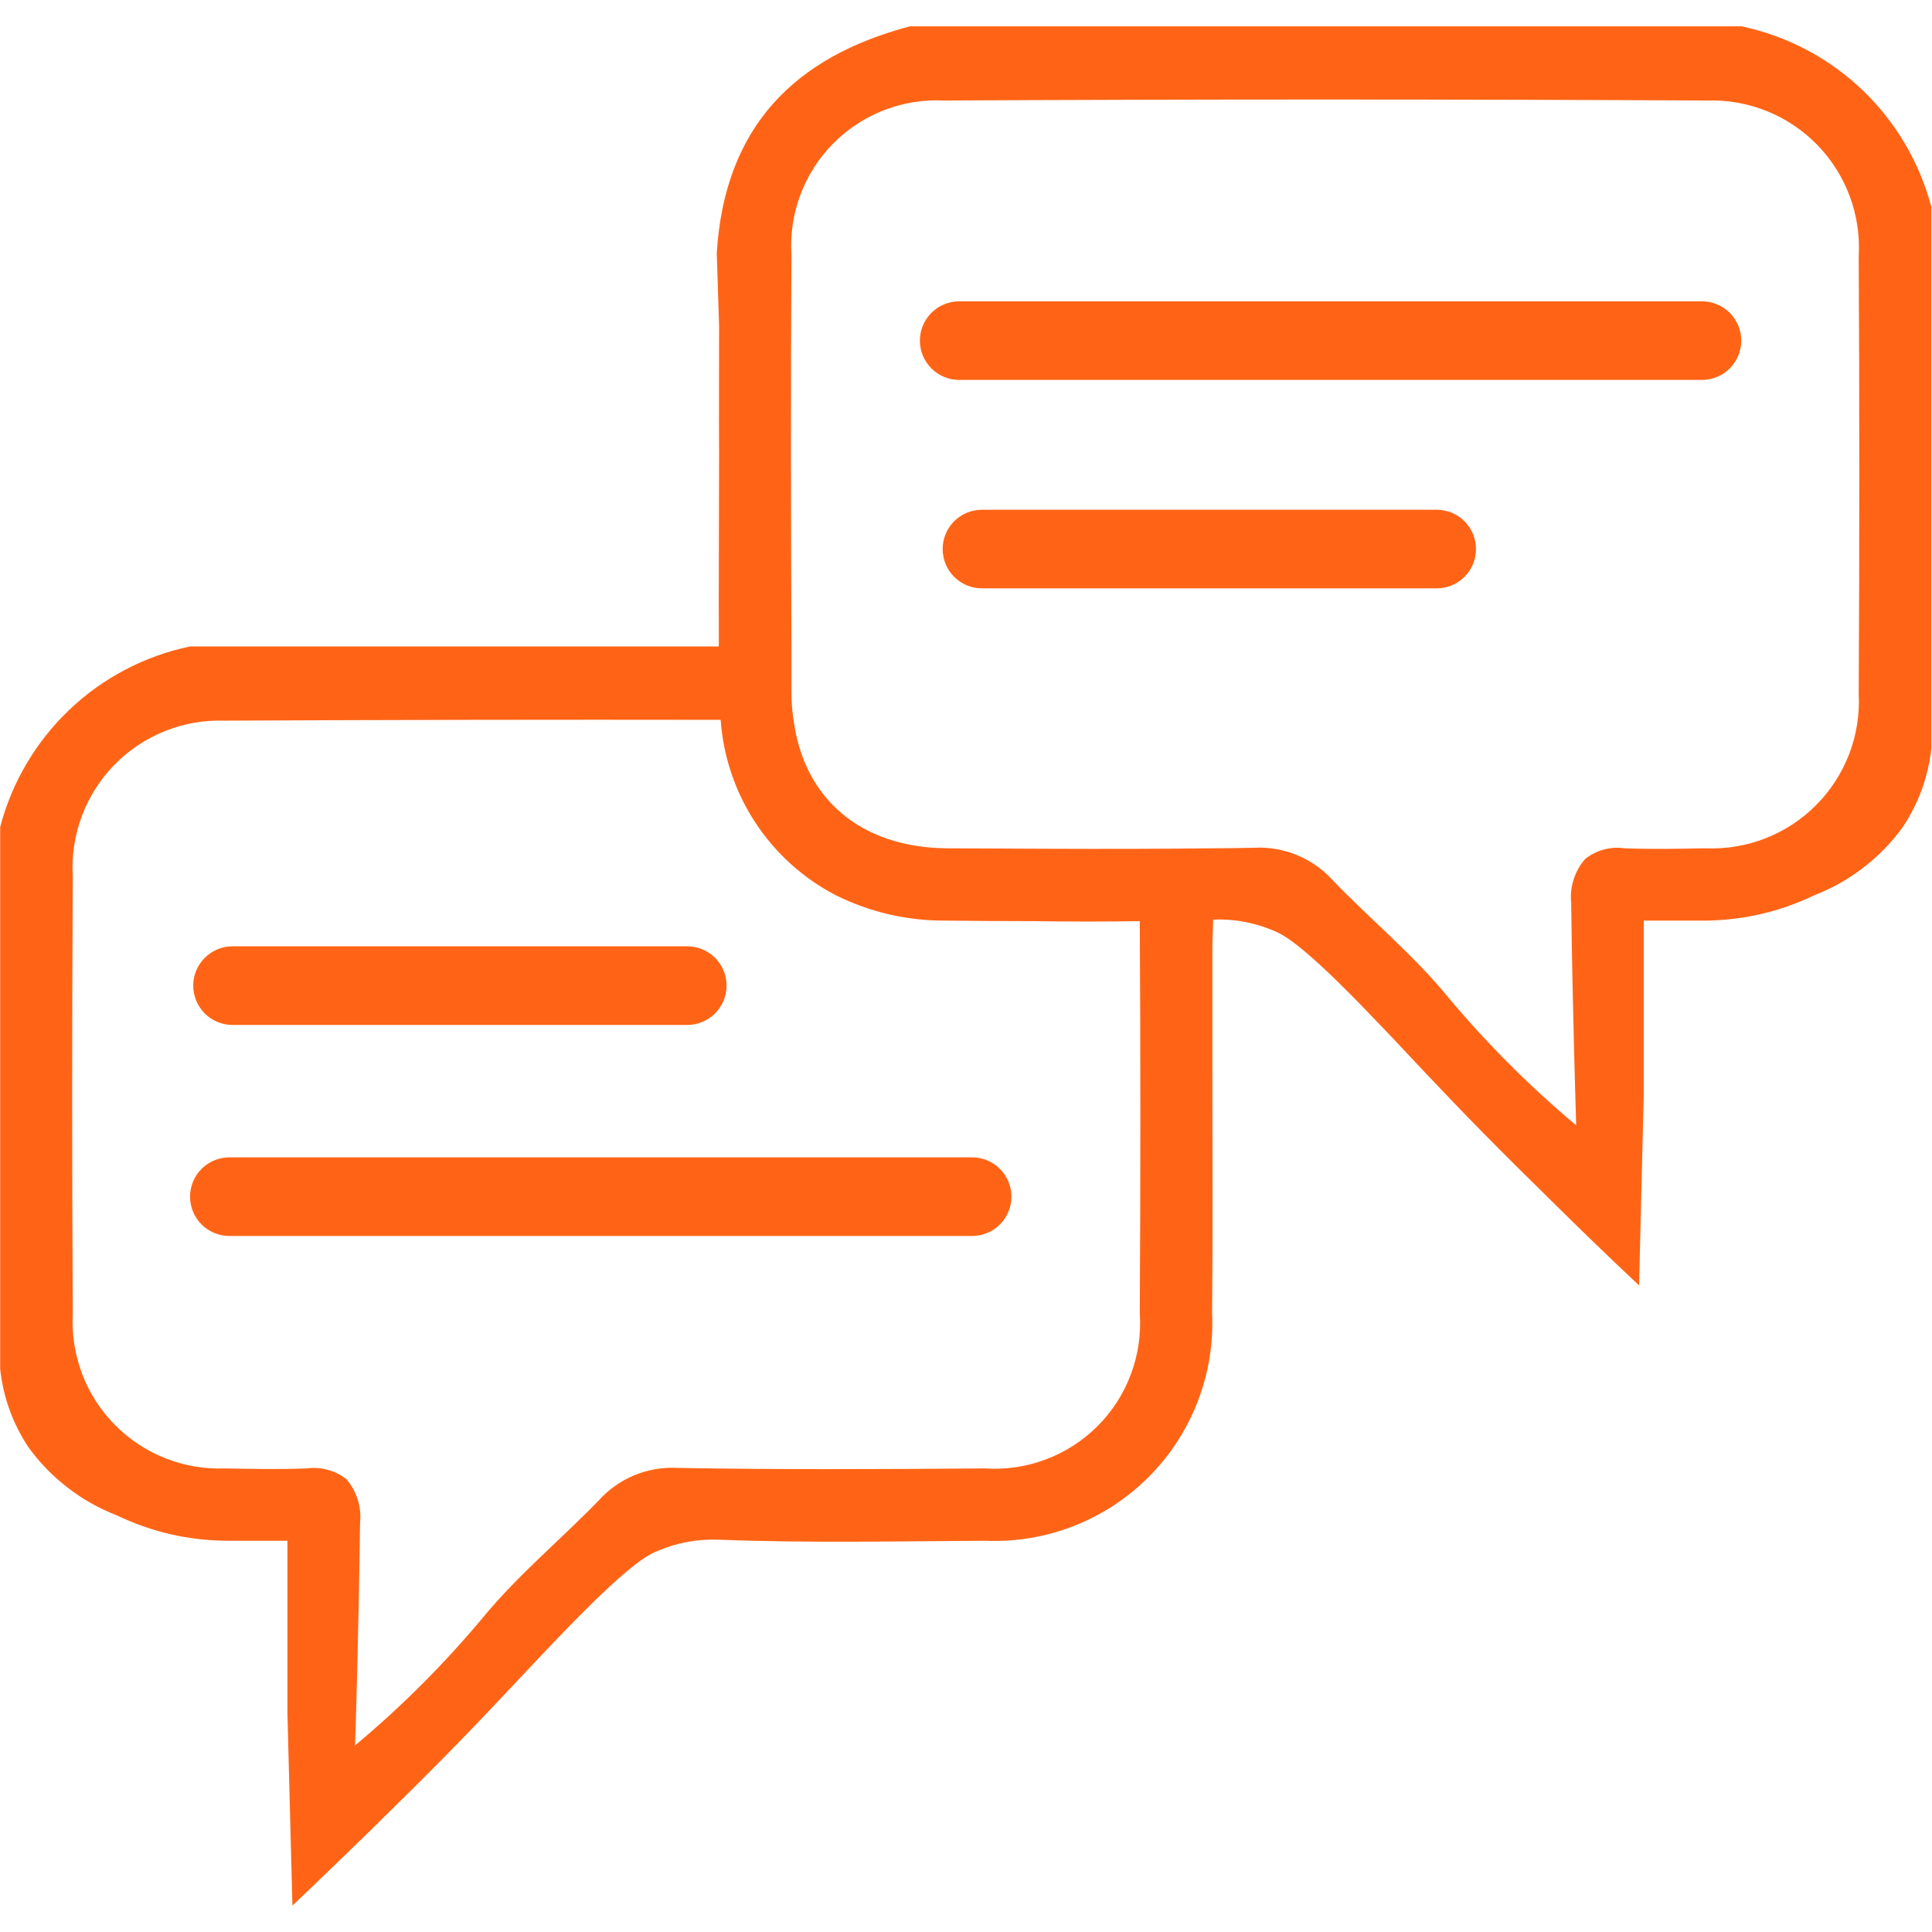 <svg xmlns="http://www.w3.org/2000/svg" xmlns:xlink="http://www.w3.org/1999/xlink" width="400" zoomAndPan="magnify" viewBox="0 0 300 300" height="400" preserveAspectRatio="xMidYMid meet" version="1.0"><defs><clipPath id="fbb37d01ef"><path d="M 0 4.09 L 300 4.09 L 300 295.84 L 0 295.84 Z M 0 4.09 " clip-rule="nonzero"/></clipPath></defs><rect x="-30" width="360" fill="#ffffff" y="-30" height="360" fill-opacity="1"/><rect x="-30" width="360" fill="#ffffff" y="-30" height="360" fill-opacity="1"/><g clip-path="url(#fbb37d01ef)"><path fill="#ff6416" d="M 270.426 4.09 L 141.289 4.09 C 123.426 8.812 112.516 19.637 111.297 39.297 C 111.418 43.082 111.539 46.863 111.66 50.609 C 111.66 57.527 111.621 63.957 111.66 70.43 C 111.66 80.402 111.582 90.414 111.621 100.383 L 29.492 100.383 C 27.742 100.75 26.027 101.234 24.344 101.84 C 22.66 102.445 21.027 103.16 19.445 103.992 C 17.863 104.824 16.344 105.762 14.891 106.801 C 13.438 107.844 12.066 108.98 10.77 110.215 C 9.477 111.445 8.27 112.762 7.16 114.16 C 6.047 115.559 5.035 117.031 4.129 118.57 C 3.219 120.109 2.422 121.703 1.734 123.355 C 1.047 125.004 0.477 126.695 0.027 128.426 L 0.027 212.59 C 0.508 216.969 1.961 220.996 4.379 224.676 C 6.109 227.078 8.145 229.18 10.488 230.988 C 12.828 232.797 15.379 234.234 18.137 235.301 C 23.539 237.891 29.238 239.207 35.23 239.246 L 44.633 239.246 L 44.633 266.027 C 44.875 275.957 45.16 285.93 45.406 295.898 C 50.207 291.34 54.316 287.352 57.531 284.219 C 67.625 274.328 72.551 269.281 78.656 262.77 C 83.824 257.316 84.066 256.992 86.512 254.469 C 97.66 242.828 100.594 241.445 102.098 240.836 C 105.141 239.535 108.316 238.953 111.621 239.086 C 125.379 239.613 139.176 239.328 152.973 239.246 C 154.141 239.297 155.309 239.285 156.48 239.215 C 157.648 239.145 158.809 239.012 159.965 238.82 C 161.121 238.629 162.262 238.375 163.391 238.066 C 164.52 237.754 165.629 237.387 166.723 236.961 C 167.812 236.535 168.879 236.055 169.918 235.516 C 170.961 234.98 171.969 234.391 172.949 233.75 C 173.93 233.109 174.871 232.418 175.781 231.68 C 176.688 230.941 177.555 230.156 178.383 229.324 C 179.211 228.496 179.992 227.625 180.727 226.715 C 181.465 225.805 182.152 224.859 182.789 223.879 C 183.426 222.895 184.012 221.883 184.543 220.84 C 185.078 219.797 185.555 218.73 185.977 217.637 C 186.398 216.547 186.766 215.434 187.07 214.305 C 187.379 213.176 187.625 212.031 187.812 210.875 C 188 209.719 188.129 208.559 188.195 207.387 C 188.262 206.219 188.27 205.051 188.215 203.879 C 188.34 191.508 188.258 179.094 188.258 166.723 L 188.258 146.941 L 188.379 142.793 C 191.656 142.664 194.805 143.246 197.82 144.543 C 199.285 145.152 202.215 146.496 213.367 158.176 C 215.809 160.699 216.094 161.023 221.223 166.477 C 227.367 172.988 232.293 178.035 242.387 187.926 C 245.559 191.059 249.672 195.047 254.516 199.605 C 254.758 189.637 255.004 179.68 255.246 169.734 L 255.246 142.953 L 264.688 142.953 C 270.668 142.91 276.352 141.594 281.742 139.008 C 284.5 137.938 287.047 136.5 289.387 134.691 C 291.73 132.883 293.766 130.781 295.496 128.383 C 297.934 124.695 299.398 120.652 299.895 116.258 L 299.895 32.133 C 299.438 30.402 298.867 28.715 298.18 27.066 C 297.492 25.414 296.691 23.82 295.785 22.281 C 294.875 20.742 293.863 19.273 292.75 17.875 C 291.641 16.477 290.438 15.16 289.141 13.93 C 287.848 12.695 286.473 11.559 285.02 10.516 C 283.566 9.477 282.051 8.539 280.469 7.707 C 278.887 6.875 277.254 6.156 275.574 5.551 C 273.891 4.945 272.176 4.457 270.426 4.09 Z M 176.984 203.879 C 177.039 204.684 177.055 205.488 177.023 206.293 C 176.996 207.098 176.922 207.898 176.809 208.699 C 176.691 209.496 176.535 210.285 176.336 211.066 C 176.137 211.848 175.895 212.613 175.613 213.367 C 175.332 214.125 175.012 214.863 174.652 215.582 C 174.289 216.305 173.895 217.004 173.457 217.68 C 173.023 218.359 172.551 219.012 172.047 219.641 C 171.543 220.266 171.004 220.867 170.434 221.438 C 169.867 222.008 169.266 222.543 168.641 223.051 C 168.012 223.559 167.359 224.027 166.684 224.465 C 166.008 224.902 165.309 225.301 164.586 225.664 C 163.867 226.023 163.129 226.348 162.375 226.629 C 161.621 226.914 160.855 227.156 160.074 227.355 C 159.293 227.555 158.504 227.715 157.707 227.832 C 156.91 227.945 156.109 228.02 155.305 228.051 C 154.496 228.082 153.695 228.07 152.891 228.016 C 136.977 228.137 121.105 228.219 105.191 227.934 C 104.039 227.871 102.895 227.938 101.762 228.137 C 100.625 228.332 99.523 228.652 98.461 229.094 C 97.398 229.539 96.395 230.094 95.457 230.766 C 94.52 231.434 93.668 232.199 92.898 233.062 C 87.039 239.086 80.527 244.496 75.156 250.969 C 69.086 258.262 62.414 264.949 55.133 271.031 C 55.254 267.859 55.703 252.883 55.906 236.52 C 56.039 235.285 55.922 234.07 55.555 232.883 C 55.188 231.695 54.598 230.629 53.789 229.684 C 52.91 229 51.938 228.516 50.863 228.227 C 49.789 227.938 48.703 227.867 47.602 228.016 C 43.41 228.176 39.18 228.094 34.984 228.016 C 34.195 228.047 33.406 228.039 32.617 227.988 C 31.828 227.938 31.043 227.848 30.262 227.715 C 29.484 227.582 28.711 227.41 27.949 227.199 C 27.188 226.988 26.441 226.738 25.703 226.445 C 24.969 226.156 24.25 225.828 23.547 225.465 C 22.848 225.102 22.164 224.699 21.504 224.266 C 20.844 223.828 20.211 223.359 19.598 222.859 C 18.988 222.355 18.402 221.824 17.848 221.262 C 17.293 220.699 16.766 220.109 16.273 219.492 C 15.777 218.875 15.316 218.234 14.887 217.566 C 14.461 216.902 14.07 216.219 13.711 215.512 C 13.355 214.805 13.039 214.082 12.758 213.344 C 12.477 212.605 12.234 211.852 12.031 211.086 C 11.828 210.324 11.664 209.551 11.543 208.77 C 11.422 207.988 11.34 207.203 11.297 206.414 C 11.258 205.621 11.258 204.832 11.301 204.043 C 11.176 181.414 11.176 158.758 11.301 136.078 C 11.254 135.285 11.246 134.496 11.281 133.703 C 11.316 132.91 11.395 132.125 11.512 131.34 C 11.629 130.559 11.785 129.781 11.984 129.016 C 12.184 128.246 12.422 127.492 12.695 126.75 C 12.973 126.008 13.289 125.281 13.641 124.574 C 13.992 123.863 14.379 123.172 14.805 122.504 C 15.227 121.836 15.684 121.191 16.176 120.566 C 16.668 119.945 17.191 119.352 17.742 118.785 C 18.297 118.219 18.875 117.68 19.484 117.172 C 20.094 116.668 20.727 116.191 21.387 115.75 C 22.043 115.312 22.723 114.906 23.422 114.535 C 24.125 114.164 24.844 113.832 25.578 113.535 C 26.312 113.242 27.059 112.984 27.82 112.766 C 28.582 112.551 29.355 112.371 30.137 112.234 C 30.914 112.098 31.699 112 32.492 111.945 C 33.281 111.891 34.07 111.875 34.863 111.902 C 60.543 111.777 86.227 111.738 111.906 111.777 C 112.004 113.195 112.195 114.598 112.473 115.992 C 112.754 117.383 113.117 118.754 113.574 120.098 C 114.027 121.441 114.562 122.754 115.184 124.031 C 115.809 125.305 116.508 126.539 117.285 127.727 C 118.066 128.91 118.918 130.043 119.84 131.121 C 120.762 132.199 121.75 133.215 122.805 134.168 C 123.859 135.117 124.969 136 126.133 136.809 C 127.301 137.621 128.512 138.352 129.773 139.008 C 135.172 141.676 140.883 142.992 146.906 142.953 C 151.465 142.996 156.023 143.035 160.582 143.035 C 166.035 143.117 171.531 143.117 176.984 143.035 C 177.105 163.305 177.105 183.586 176.984 203.879 Z M 288.621 107.75 C 288.66 108.539 288.66 109.332 288.617 110.121 C 288.578 110.91 288.492 111.699 288.371 112.48 C 288.246 113.262 288.082 114.035 287.879 114.801 C 287.676 115.562 287.434 116.316 287.152 117.055 C 286.867 117.793 286.547 118.516 286.191 119.223 C 285.832 119.93 285.441 120.617 285.012 121.281 C 284.582 121.945 284.121 122.586 283.625 123.203 C 283.133 123.82 282.605 124.41 282.047 124.973 C 281.492 125.535 280.906 126.07 280.293 126.57 C 279.684 127.07 279.047 127.539 278.387 127.977 C 277.723 128.41 277.043 128.812 276.34 129.176 C 275.637 129.539 274.918 129.867 274.184 130.156 C 273.445 130.445 272.695 130.699 271.934 130.91 C 271.172 131.121 270.398 131.293 269.617 131.426 C 268.84 131.555 268.055 131.645 267.262 131.695 C 266.473 131.746 265.684 131.754 264.891 131.723 C 260.699 131.805 256.469 131.883 252.277 131.723 C 251.18 131.562 250.098 131.629 249.031 131.918 C 247.961 132.211 246.996 132.699 246.129 133.391 C 245.316 134.332 244.723 135.398 244.348 136.586 C 243.973 137.773 243.848 138.988 243.973 140.227 C 244.176 156.59 244.664 171.523 244.746 174.738 C 237.477 168.645 230.801 161.957 224.723 154.676 C 219.391 148.203 212.84 142.793 207.02 136.77 C 206.25 135.906 205.395 135.137 204.453 134.469 C 203.512 133.797 202.504 133.238 201.438 132.797 C 200.371 132.352 199.266 132.031 198.129 131.836 C 196.988 131.641 195.84 131.578 194.688 131.641 C 192.531 131.68 190.371 131.723 188.215 131.723 C 184.348 131.762 180.523 131.805 176.656 131.805 C 166.77 131.844 156.879 131.762 146.988 131.723 C 133.719 131.598 124.848 124.109 123.219 111.777 C 123.004 110.391 122.898 108.992 122.895 107.586 L 122.895 100.383 C 122.812 80.117 122.773 59.848 122.895 39.578 C 122.844 38.789 122.836 37.996 122.871 37.207 C 122.902 36.414 122.98 35.625 123.094 34.844 C 123.211 34.059 123.367 33.285 123.566 32.516 C 123.766 31.75 124.004 30.996 124.281 30.254 C 124.559 29.512 124.875 28.785 125.227 28.074 C 125.582 27.367 125.973 26.68 126.398 26.012 C 126.824 25.344 127.285 24.699 127.777 24.078 C 128.273 23.461 128.797 22.867 129.355 22.305 C 129.91 21.738 130.496 21.207 131.109 20.703 C 131.723 20.203 132.359 19.734 133.02 19.297 C 133.684 18.863 134.363 18.461 135.07 18.098 C 135.773 17.734 136.496 17.41 137.234 17.121 C 137.973 16.832 138.723 16.586 139.488 16.379 C 140.25 16.168 141.023 16 141.809 15.875 C 142.59 15.746 143.375 15.66 144.168 15.617 C 144.957 15.574 145.75 15.57 146.539 15.609 C 186.02 15.406 225.523 15.406 265.055 15.609 C 265.848 15.582 266.637 15.598 267.43 15.652 C 268.219 15.707 269.004 15.805 269.785 15.941 C 270.562 16.078 271.336 16.258 272.098 16.473 C 272.859 16.691 273.605 16.949 274.34 17.242 C 275.078 17.539 275.793 17.871 276.496 18.242 C 277.195 18.613 277.875 19.02 278.531 19.461 C 279.191 19.898 279.824 20.375 280.434 20.879 C 281.043 21.387 281.621 21.926 282.176 22.492 C 282.73 23.059 283.25 23.652 283.742 24.273 C 284.234 24.898 284.691 25.543 285.113 26.211 C 285.539 26.883 285.926 27.57 286.277 28.281 C 286.633 28.988 286.945 29.715 287.223 30.457 C 287.5 31.199 287.734 31.953 287.934 32.723 C 288.133 33.488 288.289 34.266 288.406 35.047 C 288.523 35.832 288.602 36.617 288.637 37.41 C 288.672 38.203 288.668 38.992 288.621 39.785 C 288.742 62.453 288.742 85.109 288.621 107.75 Z M 264.277 58.996 L 148.945 58.996 C 148.547 58.996 148.148 58.957 147.754 58.879 C 147.363 58.801 146.98 58.688 146.609 58.531 C 146.238 58.379 145.887 58.191 145.555 57.969 C 145.223 57.746 144.914 57.492 144.629 57.211 C 144.348 56.926 144.094 56.617 143.871 56.285 C 143.648 55.949 143.461 55.598 143.305 55.23 C 143.152 54.859 143.035 54.477 142.957 54.082 C 142.879 53.691 142.84 53.293 142.84 52.891 C 142.84 52.492 142.879 52.094 142.957 51.703 C 143.035 51.309 143.152 50.926 143.305 50.555 C 143.461 50.188 143.648 49.836 143.871 49.5 C 144.094 49.168 144.348 48.859 144.629 48.574 C 144.914 48.293 145.223 48.039 145.555 47.816 C 145.887 47.594 146.238 47.406 146.609 47.254 C 146.98 47.098 147.363 46.984 147.754 46.906 C 148.148 46.828 148.547 46.789 148.945 46.789 L 264.277 46.789 C 264.68 46.789 265.074 46.828 265.469 46.906 C 265.863 46.984 266.242 47.098 266.613 47.254 C 266.984 47.406 267.336 47.594 267.668 47.816 C 268.004 48.039 268.312 48.293 268.594 48.574 C 268.879 48.859 269.129 49.168 269.352 49.5 C 269.574 49.836 269.766 50.188 269.918 50.555 C 270.07 50.926 270.188 51.309 270.266 51.703 C 270.344 52.094 270.383 52.492 270.383 52.891 C 270.383 53.293 270.344 53.691 270.266 54.082 C 270.188 54.477 270.07 54.859 269.918 55.23 C 269.766 55.598 269.574 55.949 269.352 56.285 C 269.129 56.617 268.879 56.926 268.594 57.211 C 268.312 57.492 268.004 57.746 267.668 57.969 C 267.336 58.191 266.984 58.379 266.613 58.531 C 266.242 58.688 265.863 58.801 265.469 58.879 C 265.074 58.957 264.68 58.996 264.277 58.996 Z M 223.086 91.359 L 152.48 91.359 C 152.078 91.359 151.68 91.32 151.289 91.242 C 150.895 91.164 150.512 91.051 150.141 90.895 C 149.773 90.742 149.422 90.555 149.086 90.332 C 148.754 90.109 148.445 89.855 148.16 89.574 C 147.879 89.289 147.625 88.98 147.402 88.648 C 147.18 88.312 146.992 87.961 146.84 87.594 C 146.684 87.223 146.57 86.84 146.492 86.445 C 146.414 86.055 146.375 85.656 146.375 85.258 C 146.375 84.855 146.414 84.457 146.492 84.066 C 146.57 83.672 146.684 83.289 146.84 82.918 C 146.992 82.551 147.18 82.199 147.402 81.863 C 147.625 81.531 147.879 81.223 148.16 80.938 C 148.445 80.656 148.754 80.402 149.086 80.18 C 149.422 79.957 149.773 79.77 150.141 79.617 C 150.512 79.461 150.895 79.348 151.289 79.27 C 151.68 79.191 152.078 79.152 152.48 79.152 L 223.086 79.152 C 223.488 79.152 223.883 79.191 224.277 79.27 C 224.672 79.348 225.051 79.461 225.422 79.617 C 225.793 79.77 226.145 79.957 226.477 80.18 C 226.812 80.402 227.121 80.656 227.402 80.938 C 227.688 81.223 227.941 81.531 228.164 81.863 C 228.387 82.199 228.574 82.551 228.727 82.918 C 228.879 83.289 228.996 83.672 229.074 84.066 C 229.152 84.457 229.191 84.855 229.191 85.258 C 229.191 85.656 229.152 86.055 229.074 86.445 C 228.996 86.84 228.879 87.223 228.727 87.594 C 228.574 87.961 228.387 88.312 228.164 88.648 C 227.941 88.98 227.688 89.289 227.402 89.574 C 227.121 89.855 226.812 90.109 226.477 90.332 C 226.145 90.555 225.793 90.742 225.422 90.895 C 225.051 91.051 224.672 91.164 224.277 91.242 C 223.883 91.32 223.488 91.359 223.086 91.359 Z M 150.949 191.922 L 35.617 191.922 C 35.215 191.922 34.82 191.883 34.426 191.805 C 34.031 191.727 33.652 191.613 33.281 191.457 C 32.91 191.305 32.559 191.117 32.227 190.895 C 31.891 190.672 31.582 190.418 31.301 190.137 C 31.016 189.852 30.762 189.543 30.539 189.211 C 30.316 188.875 30.129 188.523 29.977 188.152 C 29.824 187.785 29.707 187.402 29.629 187.008 C 29.551 186.617 29.512 186.219 29.512 185.816 C 29.512 185.418 29.551 185.02 29.629 184.629 C 29.707 184.234 29.824 183.852 29.977 183.48 C 30.129 183.113 30.316 182.758 30.539 182.426 C 30.762 182.094 31.016 181.785 31.301 181.5 C 31.582 181.219 31.891 180.965 32.227 180.742 C 32.559 180.52 32.91 180.332 33.281 180.18 C 33.652 180.023 34.031 179.91 34.426 179.832 C 34.82 179.754 35.215 179.715 35.617 179.715 L 150.949 179.715 C 151.348 179.715 151.746 179.754 152.141 179.832 C 152.531 179.91 152.914 180.023 153.285 180.18 C 153.656 180.332 154.008 180.52 154.34 180.742 C 154.672 180.965 154.98 181.219 155.266 181.5 C 155.547 181.785 155.801 182.094 156.023 182.426 C 156.246 182.758 156.434 183.113 156.59 183.48 C 156.742 183.852 156.859 184.234 156.938 184.629 C 157.016 185.02 157.055 185.418 157.055 185.816 C 157.055 186.219 157.016 186.617 156.938 187.008 C 156.859 187.402 156.742 187.785 156.59 188.152 C 156.434 188.523 156.246 188.875 156.023 189.211 C 155.801 189.543 155.547 189.852 155.266 190.137 C 154.98 190.418 154.672 190.672 154.34 190.895 C 154.008 191.117 153.656 191.305 153.285 191.457 C 152.914 191.613 152.531 191.727 152.141 191.805 C 151.746 191.883 151.348 191.922 150.949 191.922 Z M 36.109 146.941 L 106.719 146.941 C 107.117 146.941 107.516 146.98 107.906 147.059 C 108.301 147.137 108.684 147.254 109.055 147.406 C 109.422 147.562 109.777 147.75 110.109 147.973 C 110.441 148.195 110.75 148.449 111.035 148.73 C 111.316 149.016 111.57 149.324 111.793 149.656 C 112.016 149.988 112.203 150.34 112.355 150.711 C 112.512 151.082 112.625 151.465 112.703 151.855 C 112.781 152.25 112.82 152.648 112.82 153.047 C 112.82 153.449 112.781 153.844 112.703 154.238 C 112.625 154.633 112.512 155.012 112.355 155.383 C 112.203 155.754 112.016 156.105 111.793 156.438 C 111.57 156.773 111.316 157.082 111.035 157.363 C 110.75 157.648 110.441 157.902 110.109 158.125 C 109.777 158.348 109.422 158.535 109.055 158.688 C 108.684 158.84 108.301 158.957 107.906 159.035 C 107.516 159.113 107.117 159.152 106.719 159.152 L 36.109 159.152 C 35.707 159.152 35.312 159.113 34.918 159.035 C 34.523 158.957 34.145 158.84 33.773 158.688 C 33.402 158.535 33.051 158.348 32.719 158.125 C 32.383 157.902 32.074 157.648 31.793 157.363 C 31.508 157.082 31.258 156.773 31.035 156.438 C 30.809 156.105 30.621 155.754 30.469 155.383 C 30.316 155.012 30.199 154.633 30.121 154.238 C 30.043 153.844 30.004 153.449 30.004 153.047 C 30.004 152.648 30.043 152.25 30.121 151.855 C 30.199 151.465 30.316 151.082 30.469 150.711 C 30.621 150.34 30.809 149.988 31.035 149.656 C 31.258 149.324 31.508 149.016 31.793 148.73 C 32.074 148.449 32.383 148.195 32.719 147.973 C 33.051 147.75 33.402 147.562 33.773 147.406 C 34.145 147.254 34.523 147.137 34.918 147.059 C 35.312 146.98 35.707 146.941 36.109 146.941 Z M 36.109 146.941 " fill-opacity="1" fill-rule="nonzero"/></g></svg>